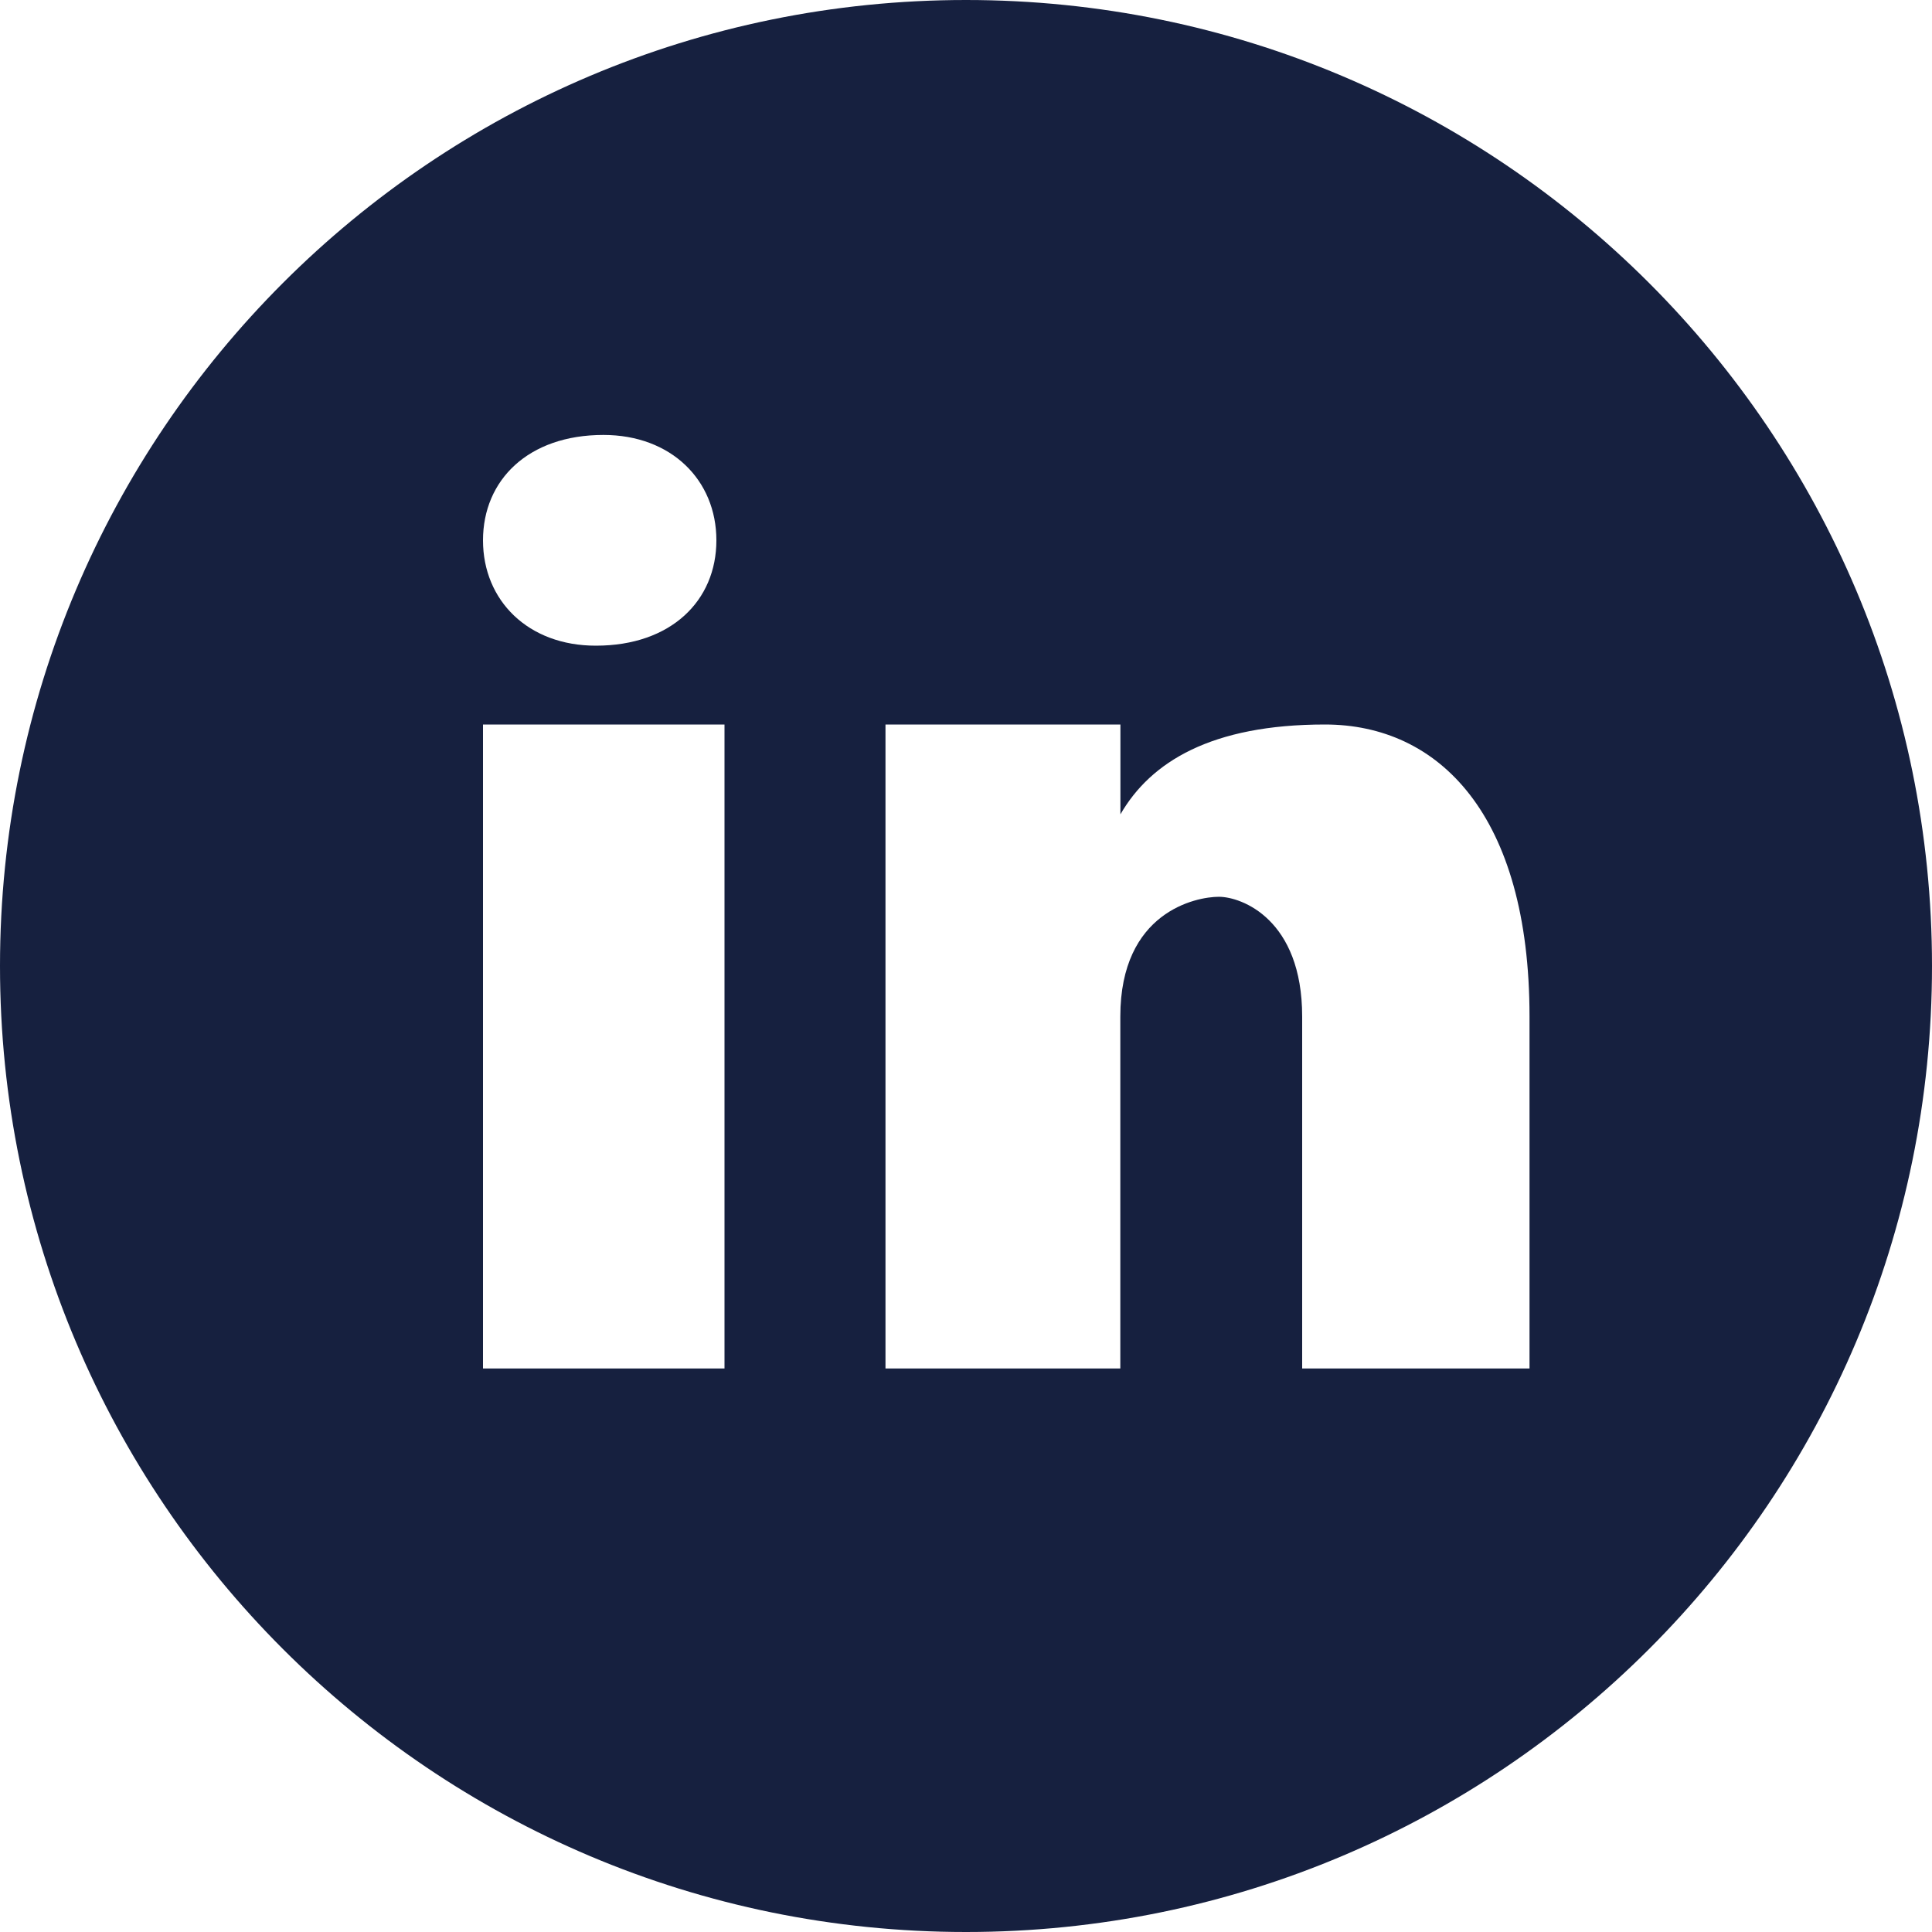 <svg width="40" height="40" viewBox="0 0 40 40" fill="none" xmlns="http://www.w3.org/2000/svg">
<path d="M40 20C40 31.045 31.045 40 20 40C8.955 40 0 31.045 0 20C0 8.955 8.955 0 20 0C31.045 0 40 8.955 40 20ZM12.338 13.368C13.897 13.368 14.832 12.433 14.832 11.187C14.832 9.94 13.897 9.005 12.493 9.005C10.935 9.005 10 9.94 10 11.187C10 12.433 10.935 13.37 12.338 13.368ZM10 28.333H15V15H10V28.333ZM27.432 15C25.078 15 23.823 15.775 23.197 16.86V15H18.333V28.333H23.195C23.195 28.333 23.195 21.357 23.195 21.047C23.195 18.877 24.765 18.567 25.235 18.567C25.705 18.567 26.96 19.032 26.96 21.047V28.333H31.667V21.047C31.667 16.86 29.785 15 27.432 15Z" fill="#16203F"/>
</svg>
